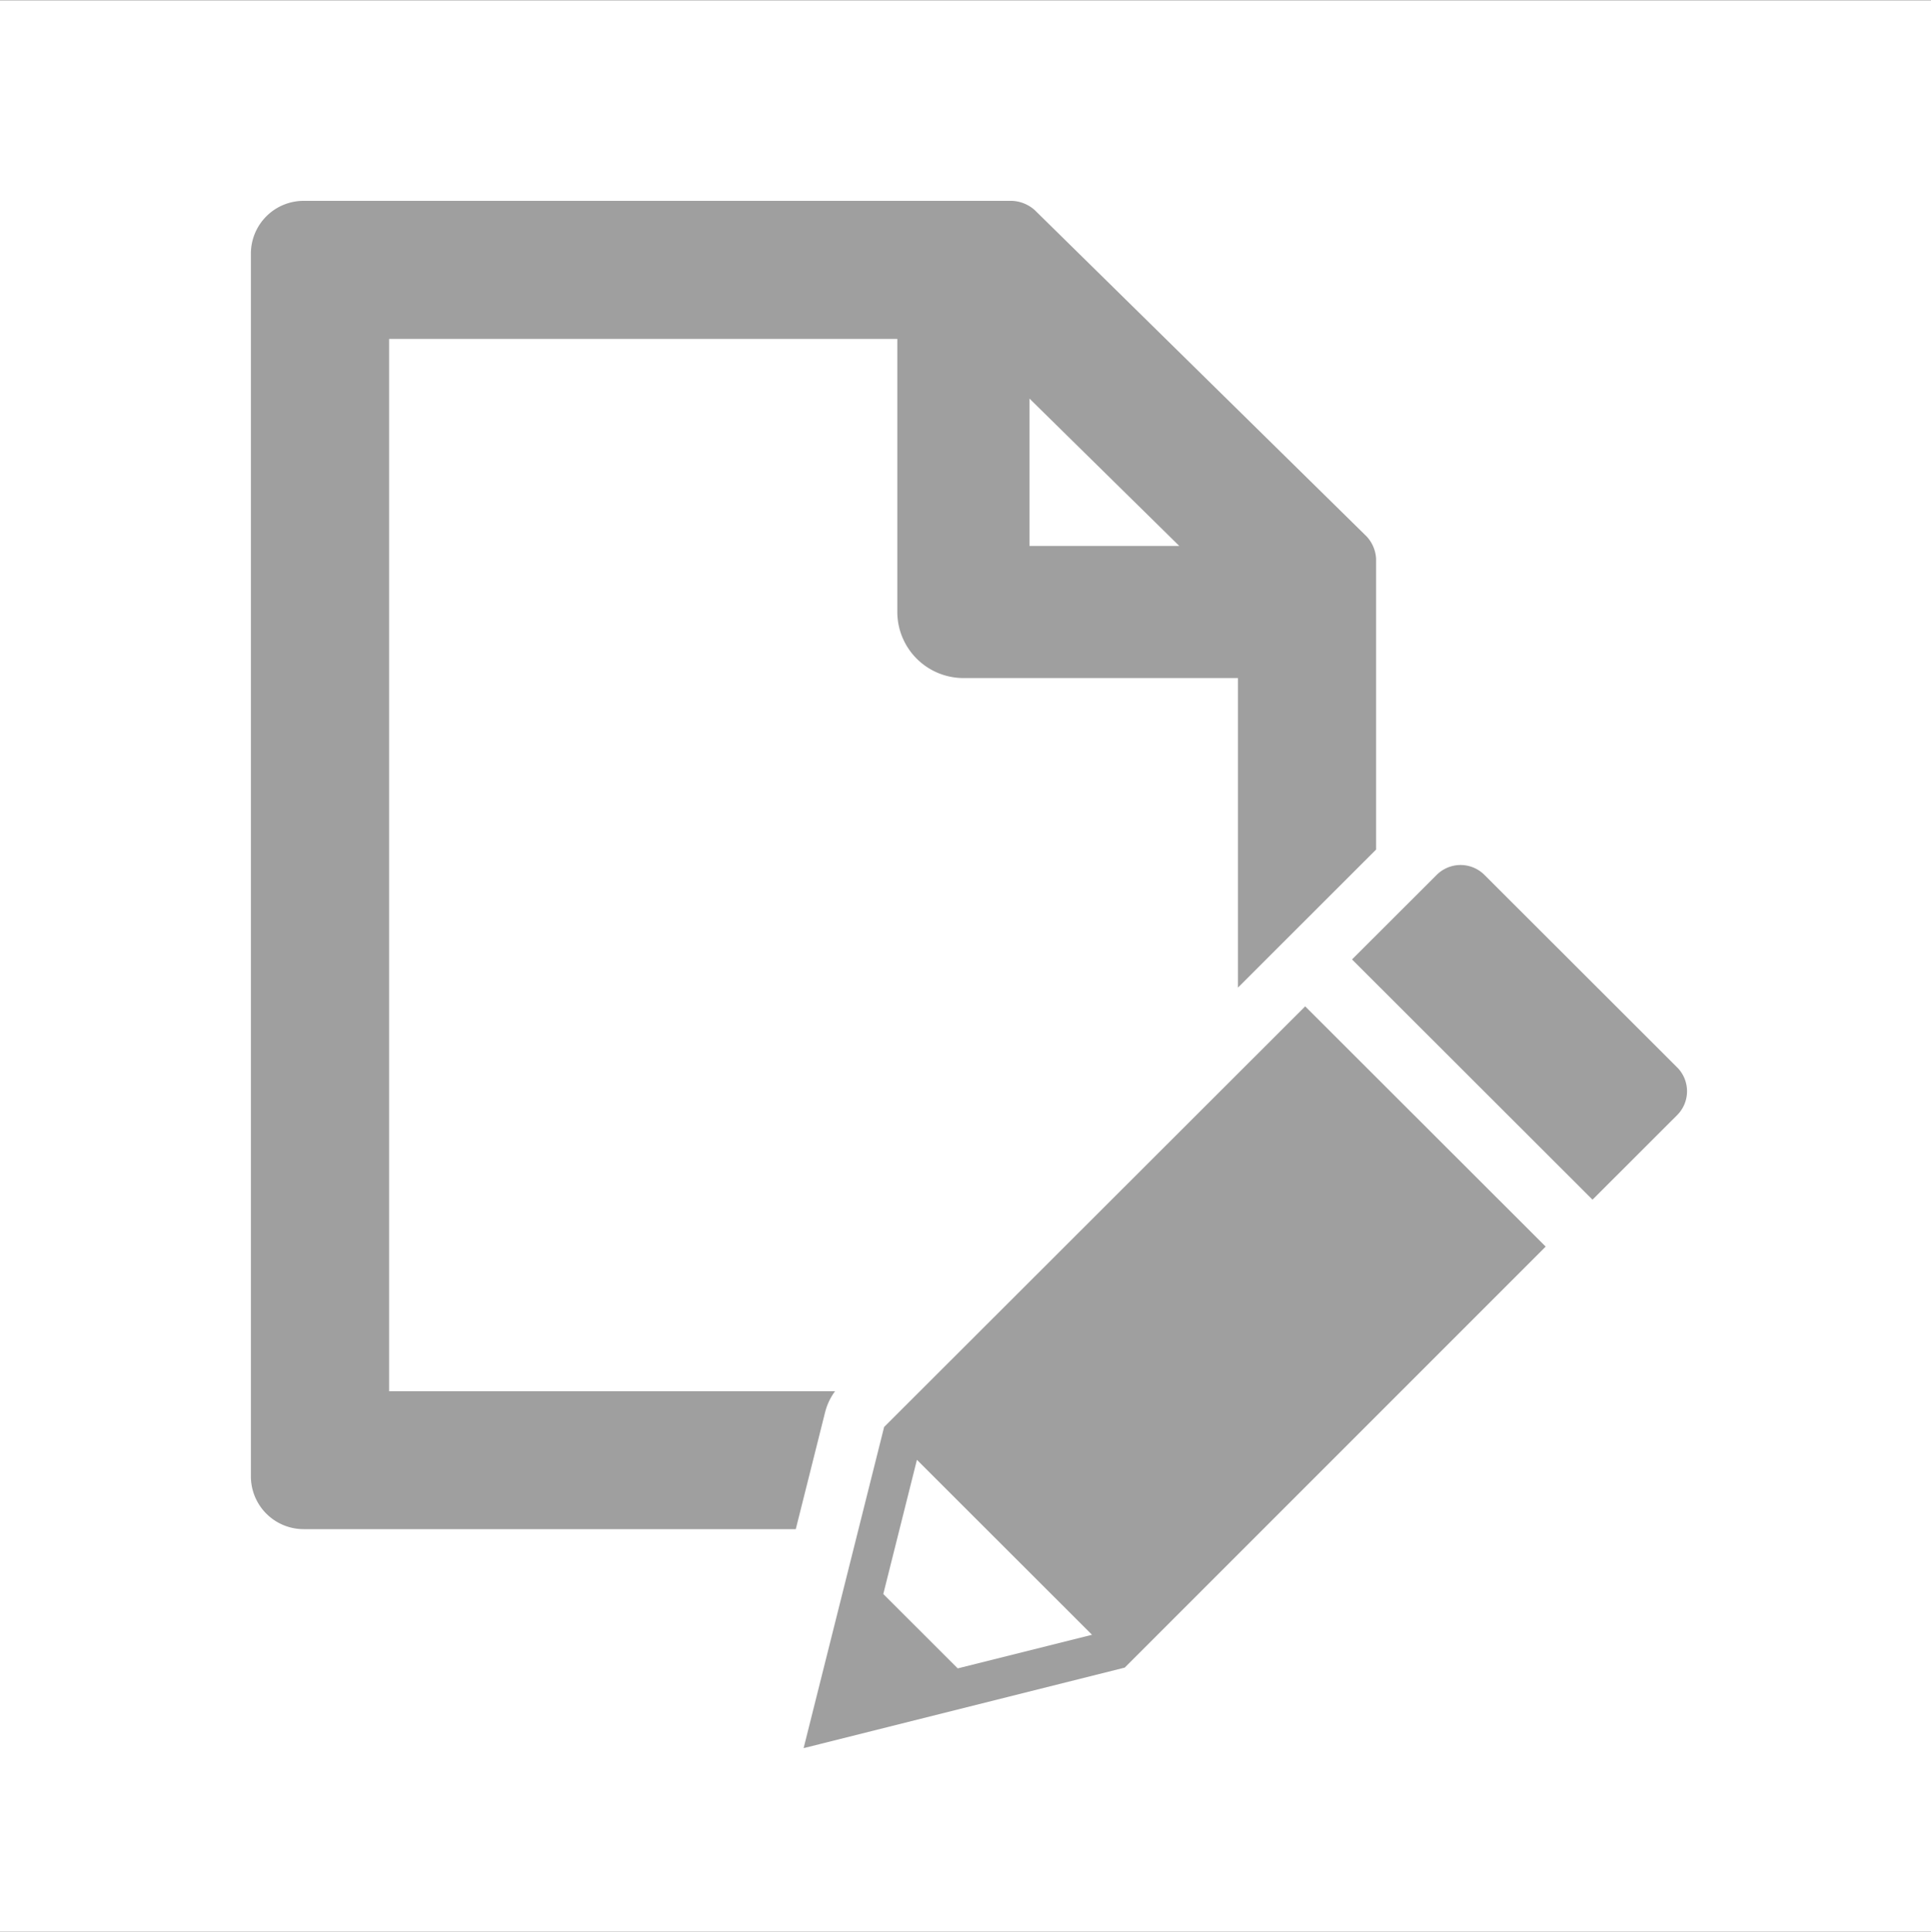 <svg id="icn_oc01.svg" xmlns="http://www.w3.org/2000/svg" width="100" height="100.03" viewBox="0 0 100 100.03">
  <rect x="0" y="0" width="100" height="100.03" fill="#333333" stroke="none"/>
  <defs>
    <style>
      .cls-1 {
        fill: #fff;
      }

      .cls-1, .cls-2 {
        fill-rule: evenodd;
      }

      .cls-2 {
        fill: #9f9f9f;
      }
    </style>
  </defs>
  <path id="長方形_548" data-name="長方形 548" class="cls-1" d="M300,6864.95H400v100.02H300V6864.95Z" transform="translate(-300 -6864.94)"/>
  <path id="シェイプ_553" data-name="シェイプ 553" class="cls-2" d="M342.724,6938.09a3.107,3.107,0,0,1,.52-1.11H320.15v-54.49h26.319v14.14a3.427,3.427,0,0,0,3.423,3.42h14.216v16.03l7.156-7.15v-15.05a1.842,1.842,0,0,0-.488-1.16l-17.189-16.9a1.894,1.894,0,0,0-1.173-.48H315.732a2.733,2.733,0,0,0-2.739,2.73v63.32a2.733,2.733,0,0,0,2.739,2.73h25.479C342.025,6940.88,342.713,6938.13,342.724,6938.09Zm10.591-52.51,7.757,7.63h-7.757v-7.63Zm-7.529,53.25s-4.17,16.63-4.17,16.63l16.63-4.17,21.8-21.8-12.454-12.44Zm3.812,12.5-3.855-3.85,1.742-6.95,9.068,9.06Zm37.257-28.65-4.384,4.38-12.454-12.44,4.387-4.38a1.747,1.747,0,0,1,2.467,0l9.983,9.97A1.748,1.748,0,0,1,386.855,6922.68Z" transform="translate(-300 -6864.94)"/>
</svg>
